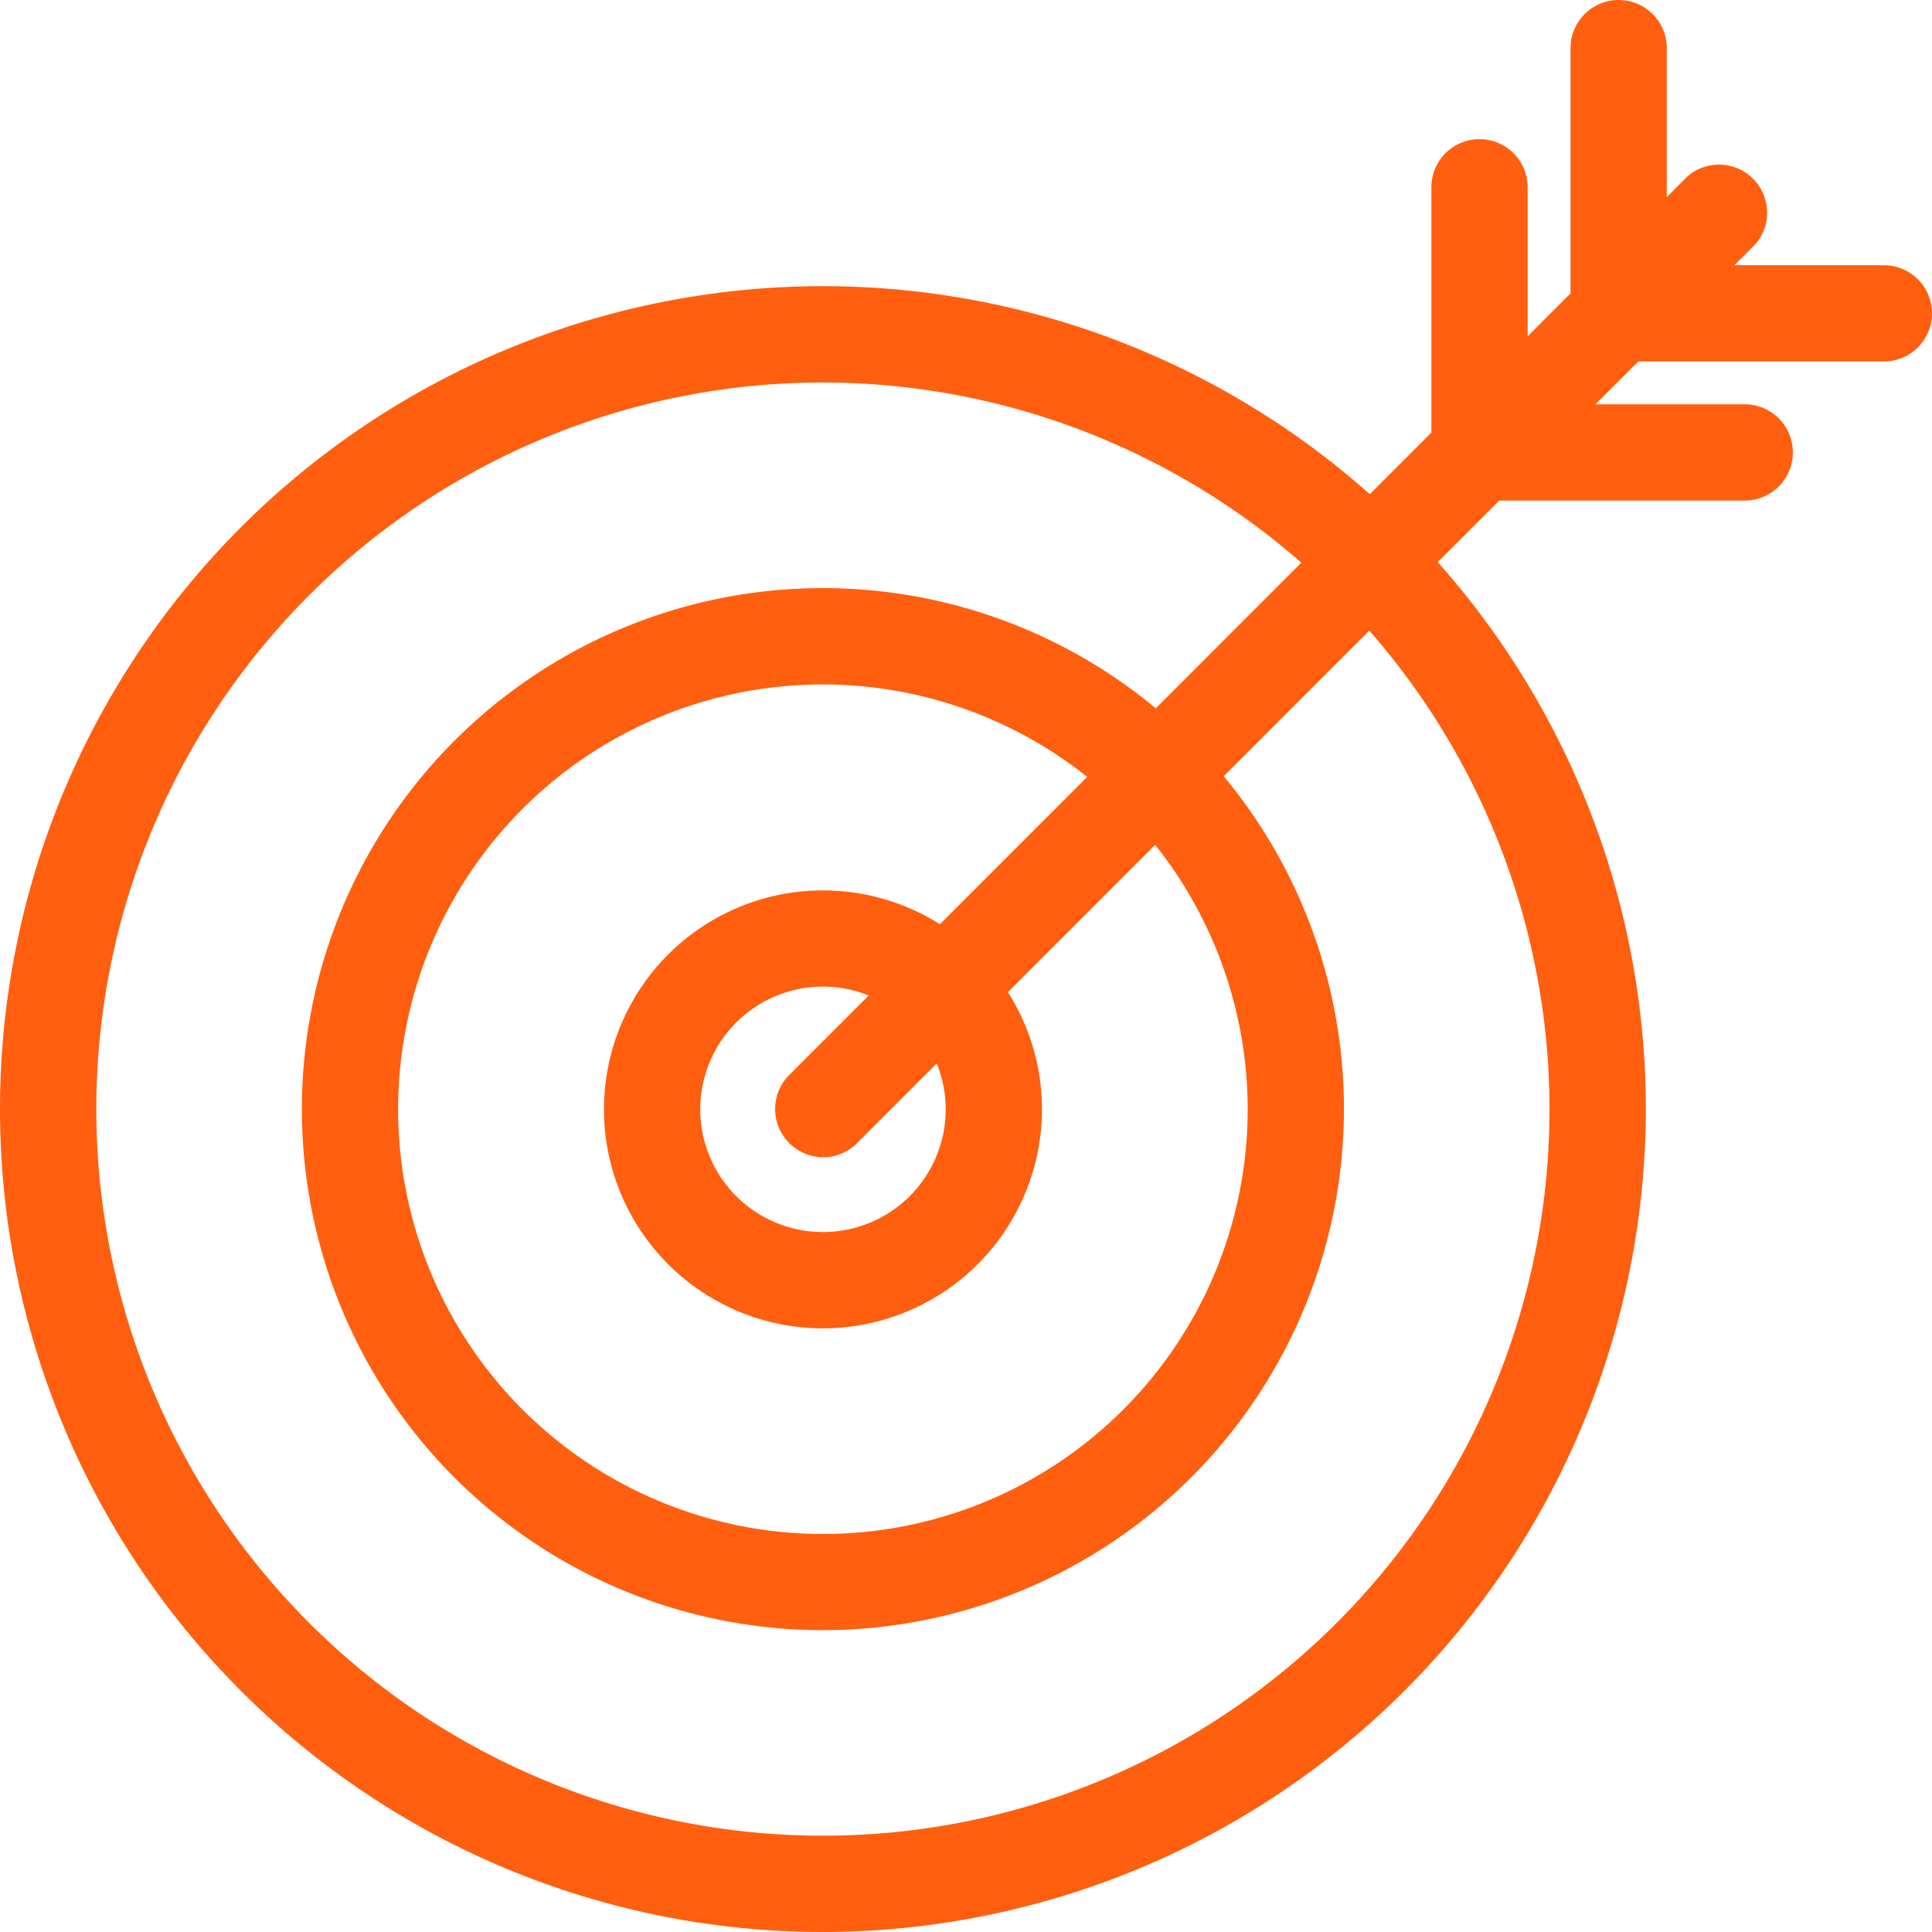 <svg xmlns="http://www.w3.org/2000/svg" width="32.838" height="32.838" viewBox="0 0 32.838 32.838">
  <g id="Gruppe_517" data-name="Gruppe 517" transform="translate(0.25 0.25)">
    <g id="Gruppe_524" data-name="Gruppe 524">
      <path id="Pfad_3296" data-name="Pfad 3296" d="M14.423,28.544a8.606,8.606,0,1,1,8.606-8.606,8.616,8.616,0,0,1-8.606,8.606m0-16.075a7.47,7.47,0,1,0,7.47,7.47,7.478,7.478,0,0,0-7.47-7.47" transform="translate(-0.686 -1.336)" fill="#ff5f0f" stroke="#ff5f0f" stroke-width="0.5"/>
      <path id="Pfad_3297" data-name="Pfad 3297" d="M15.109,24.1a3.472,3.472,0,1,1,3.473-3.472A3.476,3.476,0,0,1,15.109,24.1m0-5.809a2.336,2.336,0,1,0,2.337,2.337,2.34,2.34,0,0,0-2.337-2.337" transform="translate(-1.372 -2.022)" fill="#ff5f0f" stroke="#ff5f0f" stroke-width="0.5"/>
      <path id="Pfad_3298" data-name="Pfad 3298" d="M13.737,32.988A13.737,13.737,0,1,1,27.474,19.252,13.752,13.752,0,0,1,13.737,32.988m0-26.337a12.6,12.6,0,1,0,12.6,12.6,12.614,12.614,0,0,0-12.6-12.6" transform="translate(0 -0.65)" fill="#ff5f0f" stroke="#ff5f0f" stroke-width="0.5"/>
      <path id="Pfad_3299" data-name="Pfad 3299" d="M15.5,19.539a.569.569,0,0,1-.4-.97L30.364,3.3a.568.568,0,0,1,.8.8L15.9,19.373a.564.564,0,0,1-.4.167" transform="translate(-1.76 -0.37)" fill="#ff5f0f" stroke="#ff5f0f" stroke-width="0.5"/>
      <path id="Pfad_3300" data-name="Pfad 3300" d="M28.149,8.325a.568.568,0,0,1-.568-.568V3.249a.568.568,0,1,1,1.136,0V7.757a.568.568,0,0,1-.568.568" transform="translate(-3.252 -0.316)" fill="#ff5f0f" stroke="#ff5f0f" stroke-width="0.5"/>
      <path id="Pfad_3301" data-name="Pfad 3301" d="M30.83,5.644a.568.568,0,0,1-.568-.568V.568a.568.568,0,1,1,1.136,0V5.076a.568.568,0,0,1-.568.568" transform="translate(-3.568)" fill="#ff5f0f" stroke="#ff5f0f" stroke-width="0.5"/>
      <path id="Pfad_3302" data-name="Pfad 3302" d="M32.657,8.927H28.149a.568.568,0,1,1,0-1.136h4.508a.568.568,0,0,1,0,1.136" transform="translate(-3.252 -0.919)" fill="#ff5f0f" stroke="#ff5f0f" stroke-width="0.5"/>
      <path id="Pfad_3303" data-name="Pfad 3303" d="M35.338,6.246H30.83a.568.568,0,1,1,0-1.136h4.508a.568.568,0,0,1,0,1.136" transform="translate(-3.568 -0.602)" fill="#ff5f0f" stroke="#ff5f0f" stroke-width="0.5"/>
    </g>
  </g>
</svg>
